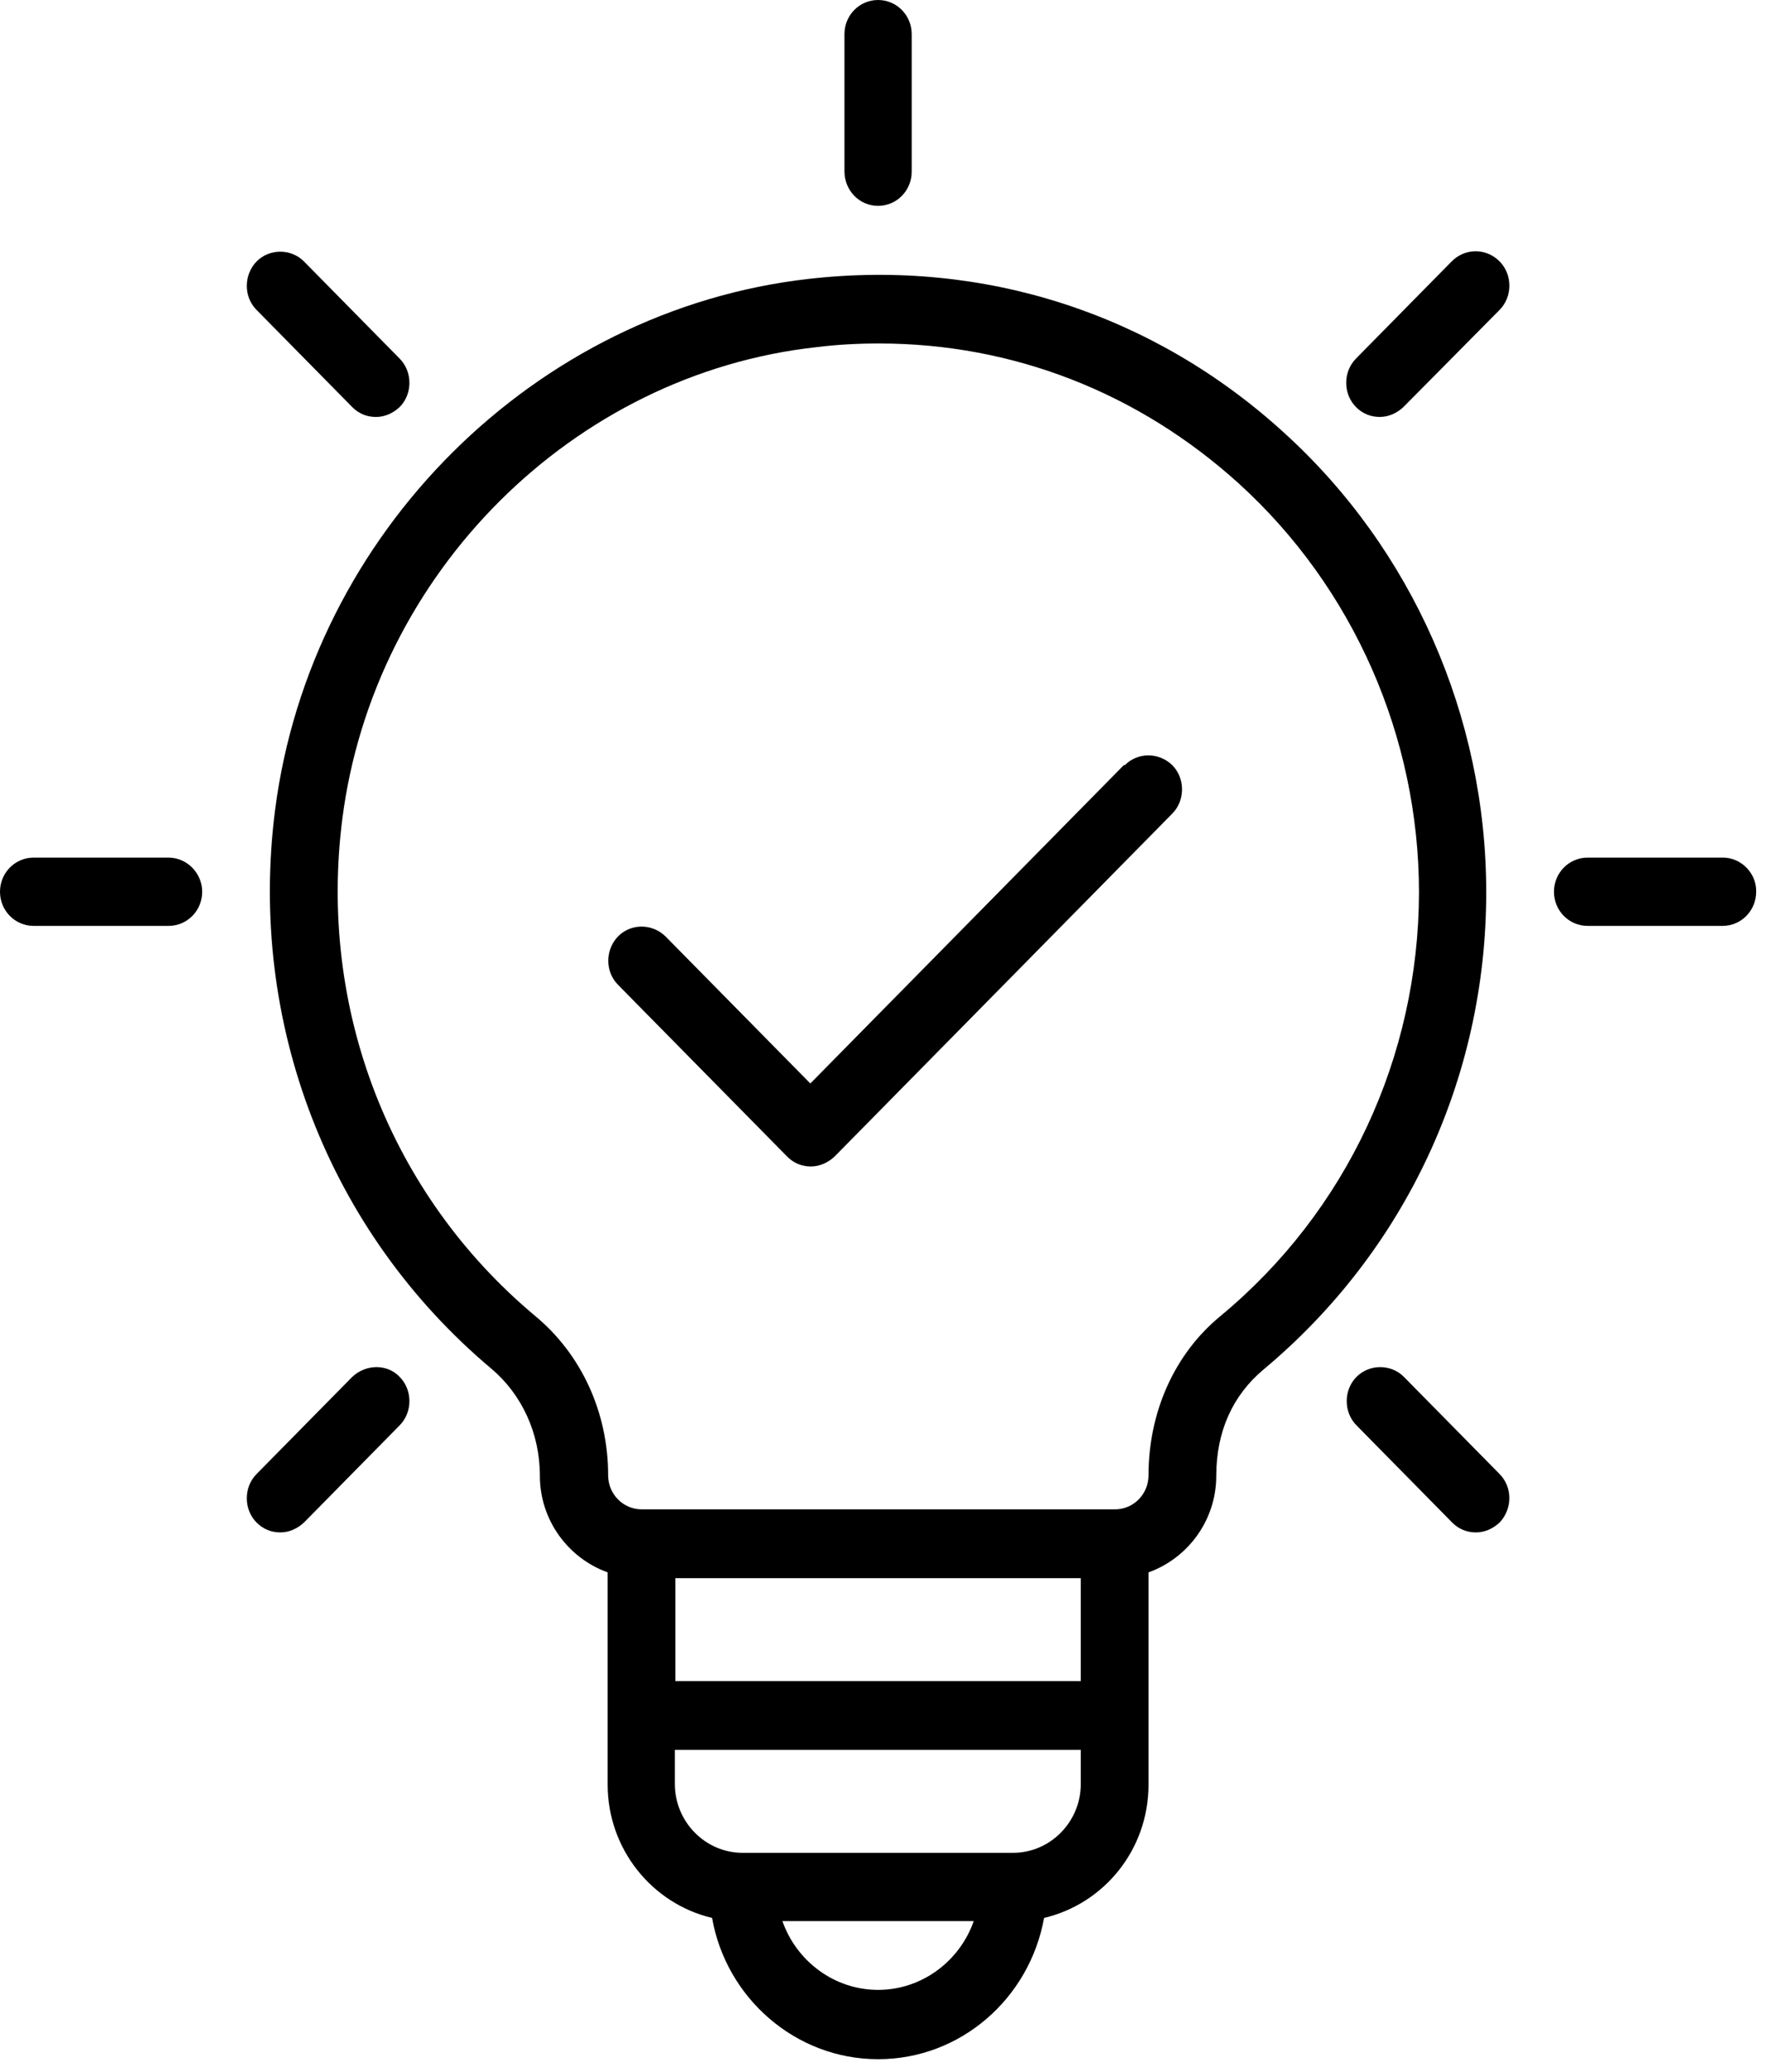 <svg width="81" height="95" viewBox="0 0 81 95" fill="none" xmlns="http://www.w3.org/2000/svg">
<path d="M40.274 9.438C41.128 9.438 41.816 8.74 41.816 7.873V1.565C41.816 0.698 41.128 0 40.274 0C39.42 0 38.732 0.698 38.732 1.565V7.849C38.732 8.74 39.42 9.438 40.274 9.438Z" fill="black"/>
<path d="M79.031 39.32H72.817C71.963 39.32 71.275 40.019 71.275 40.885C71.275 41.752 71.963 42.45 72.817 42.45H79.008C79.862 42.45 80.549 41.752 80.549 40.885C80.573 40.043 79.862 39.32 79.031 39.32Z" fill="black"/>
<path d="M7.732 39.32H1.542C0.688 39.32 0 40.019 0 40.885C0 41.752 0.688 42.45 1.542 42.45H7.732C8.586 42.45 9.274 41.752 9.274 40.885C9.274 40.043 8.586 39.32 7.732 39.32Z" fill="black"/>
<path d="M66.579 11.989L62.191 16.443C61.598 17.045 61.598 18.057 62.191 18.659C62.499 18.972 62.879 19.116 63.282 19.116C63.685 19.116 64.065 18.948 64.373 18.659L68.785 14.204C69.378 13.602 69.378 12.591 68.785 11.989C68.168 11.363 67.195 11.363 66.579 11.989Z" fill="black"/>
<path d="M16.152 63.131L11.764 67.585C11.171 68.188 11.171 69.199 11.764 69.801C12.072 70.114 12.452 70.258 12.855 70.258C13.258 70.258 13.638 70.09 13.946 69.801L18.334 65.346C18.927 64.744 18.927 63.733 18.334 63.131C17.765 62.529 16.792 62.529 16.152 63.131Z" fill="black"/>
<path d="M64.396 63.131C63.803 62.529 62.807 62.529 62.214 63.131C61.621 63.733 61.621 64.744 62.214 65.346L66.602 69.801C66.911 70.114 67.29 70.258 67.693 70.258C68.097 70.258 68.476 70.09 68.784 69.801C69.377 69.175 69.377 68.188 68.784 67.585L64.396 63.131Z" fill="black"/>
<path d="M16.152 18.66C16.46 18.973 16.84 19.117 17.243 19.117C17.646 19.117 18.026 18.949 18.334 18.66C18.927 18.058 18.927 17.047 18.334 16.445L13.946 11.991C13.353 11.389 12.357 11.389 11.764 11.991C11.171 12.617 11.171 13.604 11.764 14.206L16.152 18.66Z" fill="black"/>
<path d="M55.976 60.34C53.865 62.074 52.679 64.746 52.679 67.636C52.679 68.502 51.992 69.201 51.138 69.201H29.435C28.581 69.201 27.893 68.502 27.893 67.636C27.893 64.746 26.66 62.074 24.525 60.316C17.884 54.754 14.587 46.255 15.702 37.538C17.149 26.27 26.28 17.144 37.452 15.916C38.424 15.796 39.373 15.748 40.322 15.748C46.441 15.748 52.205 17.987 56.83 22.177C62.072 26.944 65.084 33.782 65.084 40.933C65.061 48.47 61.764 55.548 55.976 60.34ZM49.572 77.074H30.977V72.355H49.572V77.074ZM49.572 81.793C49.572 83.527 48.173 84.948 46.465 84.948H34.06C32.352 84.948 30.953 83.527 30.953 81.793V80.228H49.572V81.793ZM40.275 91.232C38.258 91.232 36.527 89.907 35.886 88.078H44.662C44.022 89.907 42.291 91.232 40.275 91.232ZM58.87 19.817C52.893 14.376 45.137 11.871 37.096 12.786C24.549 14.207 14.255 24.44 12.618 37.129C11.361 46.905 15.085 56.488 22.533 62.748C23.932 63.928 24.762 65.709 24.762 67.66C24.762 69.706 26.067 71.44 27.87 72.09V81.817C27.87 84.779 29.909 87.283 32.661 87.933C33.301 91.593 36.48 94.41 40.275 94.41C44.069 94.41 47.224 91.617 47.888 87.933C50.64 87.283 52.679 84.803 52.679 81.817V72.09C54.482 71.44 55.786 69.706 55.786 67.66C55.786 65.589 56.569 63.952 57.945 62.796C64.444 57.378 68.168 49.433 68.168 40.909C68.168 32.867 64.776 25.162 58.87 19.817Z" fill="black"/>
<path d="M51.565 35.06L37.167 49.675L30.526 42.934C29.91 42.332 28.937 42.332 28.344 42.934C27.751 43.56 27.751 44.547 28.344 45.149L36.1 53.022C36.408 53.335 36.788 53.48 37.191 53.48C37.594 53.48 37.974 53.311 38.282 53.022L53.771 37.299C54.364 36.697 54.364 35.686 53.771 35.084C53.154 34.482 52.181 34.482 51.589 35.084H51.565V35.06Z" fill="black"/>
</svg>
